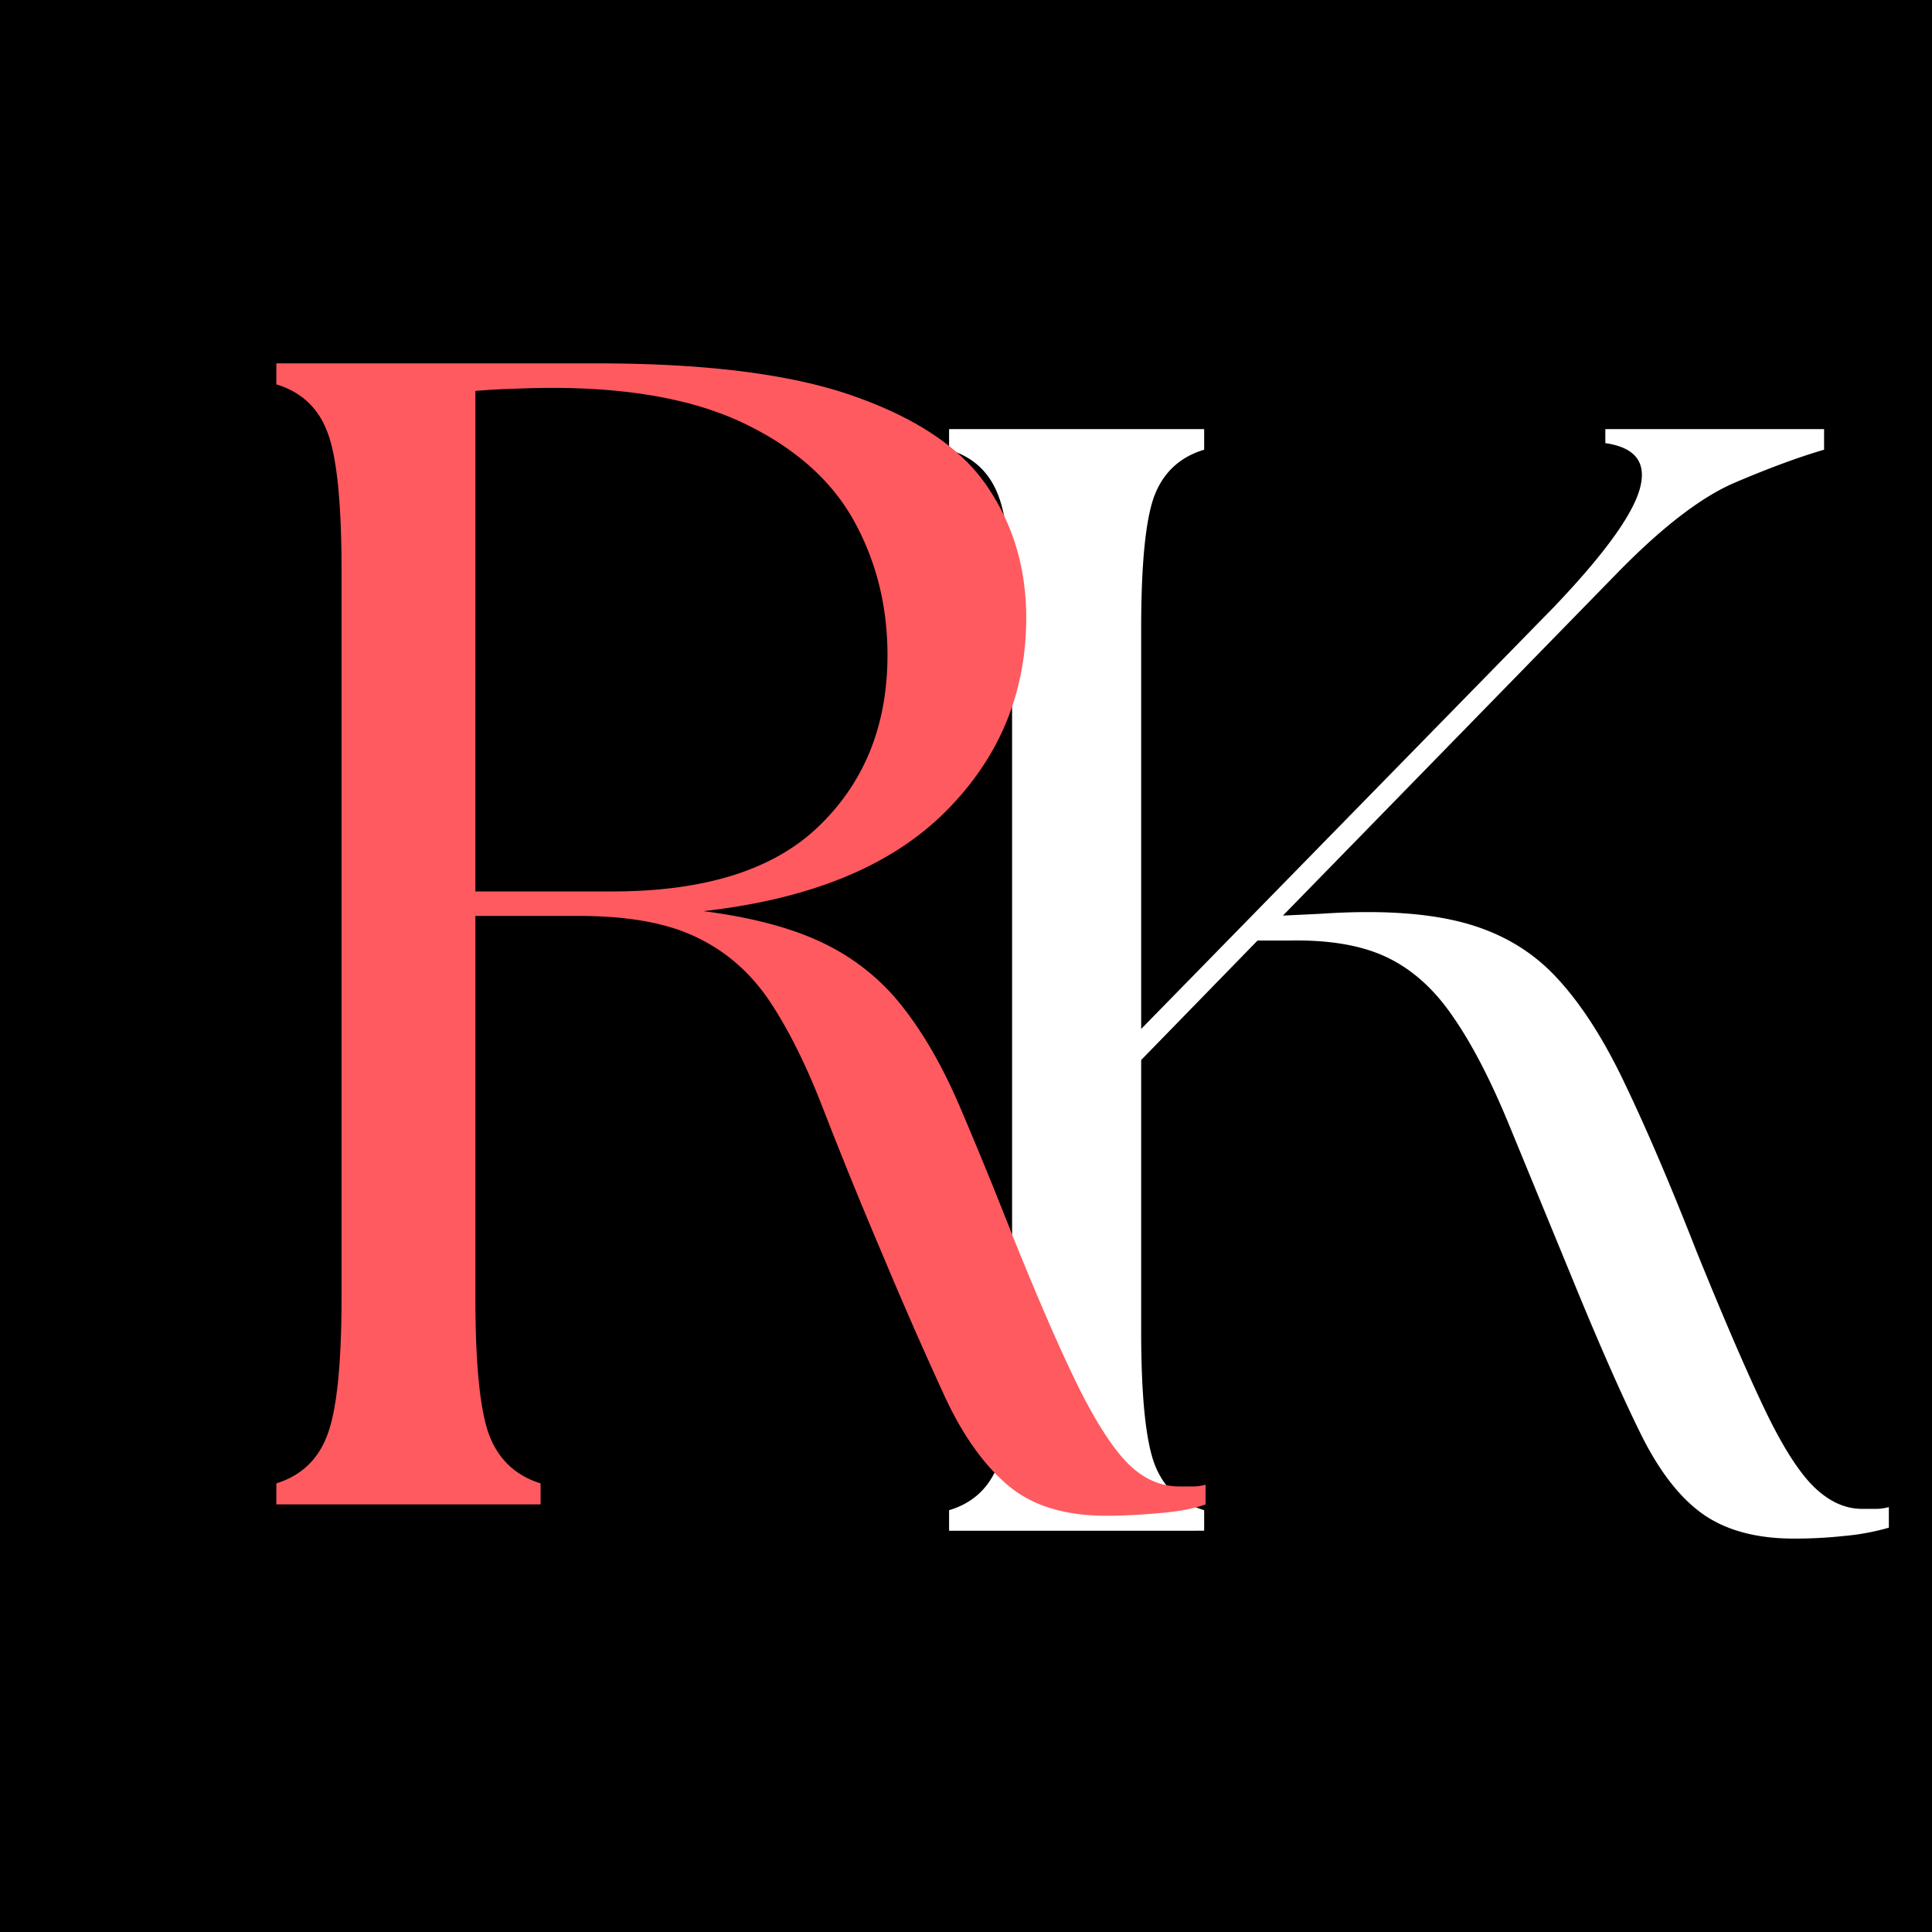 <?xml version="1.0" encoding="UTF-8"?>
<svg data-bbox="-6.9 -6.9 82.8 82.8" height="92" viewBox="0 0 69 69" width="92" xmlns="http://www.w3.org/2000/svg" data-type="color">
    <g>
        <path fill="#ffffff" d="M75.9-6.9v82.8H-6.9V-6.9z" data-color="1"/>
        <path fill="#000000" d="M75.9-6.9v82.8H-6.9V-6.9z" data-color="2"/>
        <path d="M33.896 54.67v-.734q1.296-.388 1.766-1.672c.32-.864.484-2.442.484-4.735V22.467q-.002-3.482-.484-4.75-.469-1.265-1.766-1.656v-.735h9.11v.735q-1.3.39-1.782 1.656-.468 1.268-.468 4.75v14.281L55.49 21.686q2.639-2.765 3.063-4.188.421-1.436-1.22-1.672v-.5h7.813v.735q-1.347.393-3.14 1.156-1.8.75-4.219 3.219L45.818 32.7l1.297-.062q3.14-.217 5.14.312 2 .532 3.313 1.938 1.325 1.407 2.469 3.828 1.155 2.407 2.563 6 1.465 3.61 2.421 5.61.95 1.985 1.766 2.78.81.784 1.719.782h.5q.218 0 .453-.063v.735a8.5 8.5 0 0 1-1.61.297q-.862.093-1.765.093-2.017.002-3.266-.875-1.235-.873-2.218-2.86-.986-1.996-2.329-5.265l-2.39-5.812q-.986-2.39-2-3.844-1-1.465-2.36-2.11-1.346-.638-3.484-.593h-1.125l-4.156 4.266v9.671q0 3.44.468 4.735.48 1.284 1.782 1.672v.734Zm0 0" fill="#ffffff" data-color="1"/>
        <path d="M39.51 54.134q-2.223 0-3.5-1.078-1.284-1.078-2.25-3.14a161 161 0 0 1-2.235-5.094 175 175 0 0 1-2.156-5.297q-.878-2.263-1.89-3.781-1.02-1.514-2.595-2.266-1.563-.764-4.187-.766h-3.719v13.625q-.001 3.55.484 4.891.498 1.33 1.844 1.75v.75H9.87v-.75q1.342-.42 1.828-1.75.499-1.341.5-4.89v-25.97q-.001-3.609-.5-4.921-.486-1.311-1.828-1.719v-.75h11.468q5.936 0 9.25 1.203 3.33 1.19 4.688 3.219 1.373 2.032 1.375 4.656c0 2.719-.977 5.043-2.922 6.969q-2.906 2.877-8.61 3.516 2.686.344 4.376 1.187a7.9 7.9 0 0 1 2.781 2.281q1.106 1.425 1.984 3.469a163 163 0 0 1 1.922 4.703q1.406 3.485 2.36 5.406.966 1.923 1.78 2.72c.54.523 1.142.78 1.798.78h.5q.201 0 .437-.062v.703c-.43.156-.984.258-1.672.313q-1.02.093-1.875.093M16.977 31.837h4.89q5 .001 7.407-2.359 2.42-2.356 2.422-6.078c0-1.75-.399-3.344-1.188-4.781-.793-1.438-2.074-2.586-3.843-3.453q-2.66-1.313-6.954-1.313c-.43 0-.875.012-1.343.031q-.705.02-1.39.078Zm0 0" fill="#ff5a5f" data-color="3"/>
    </g>
</svg>
